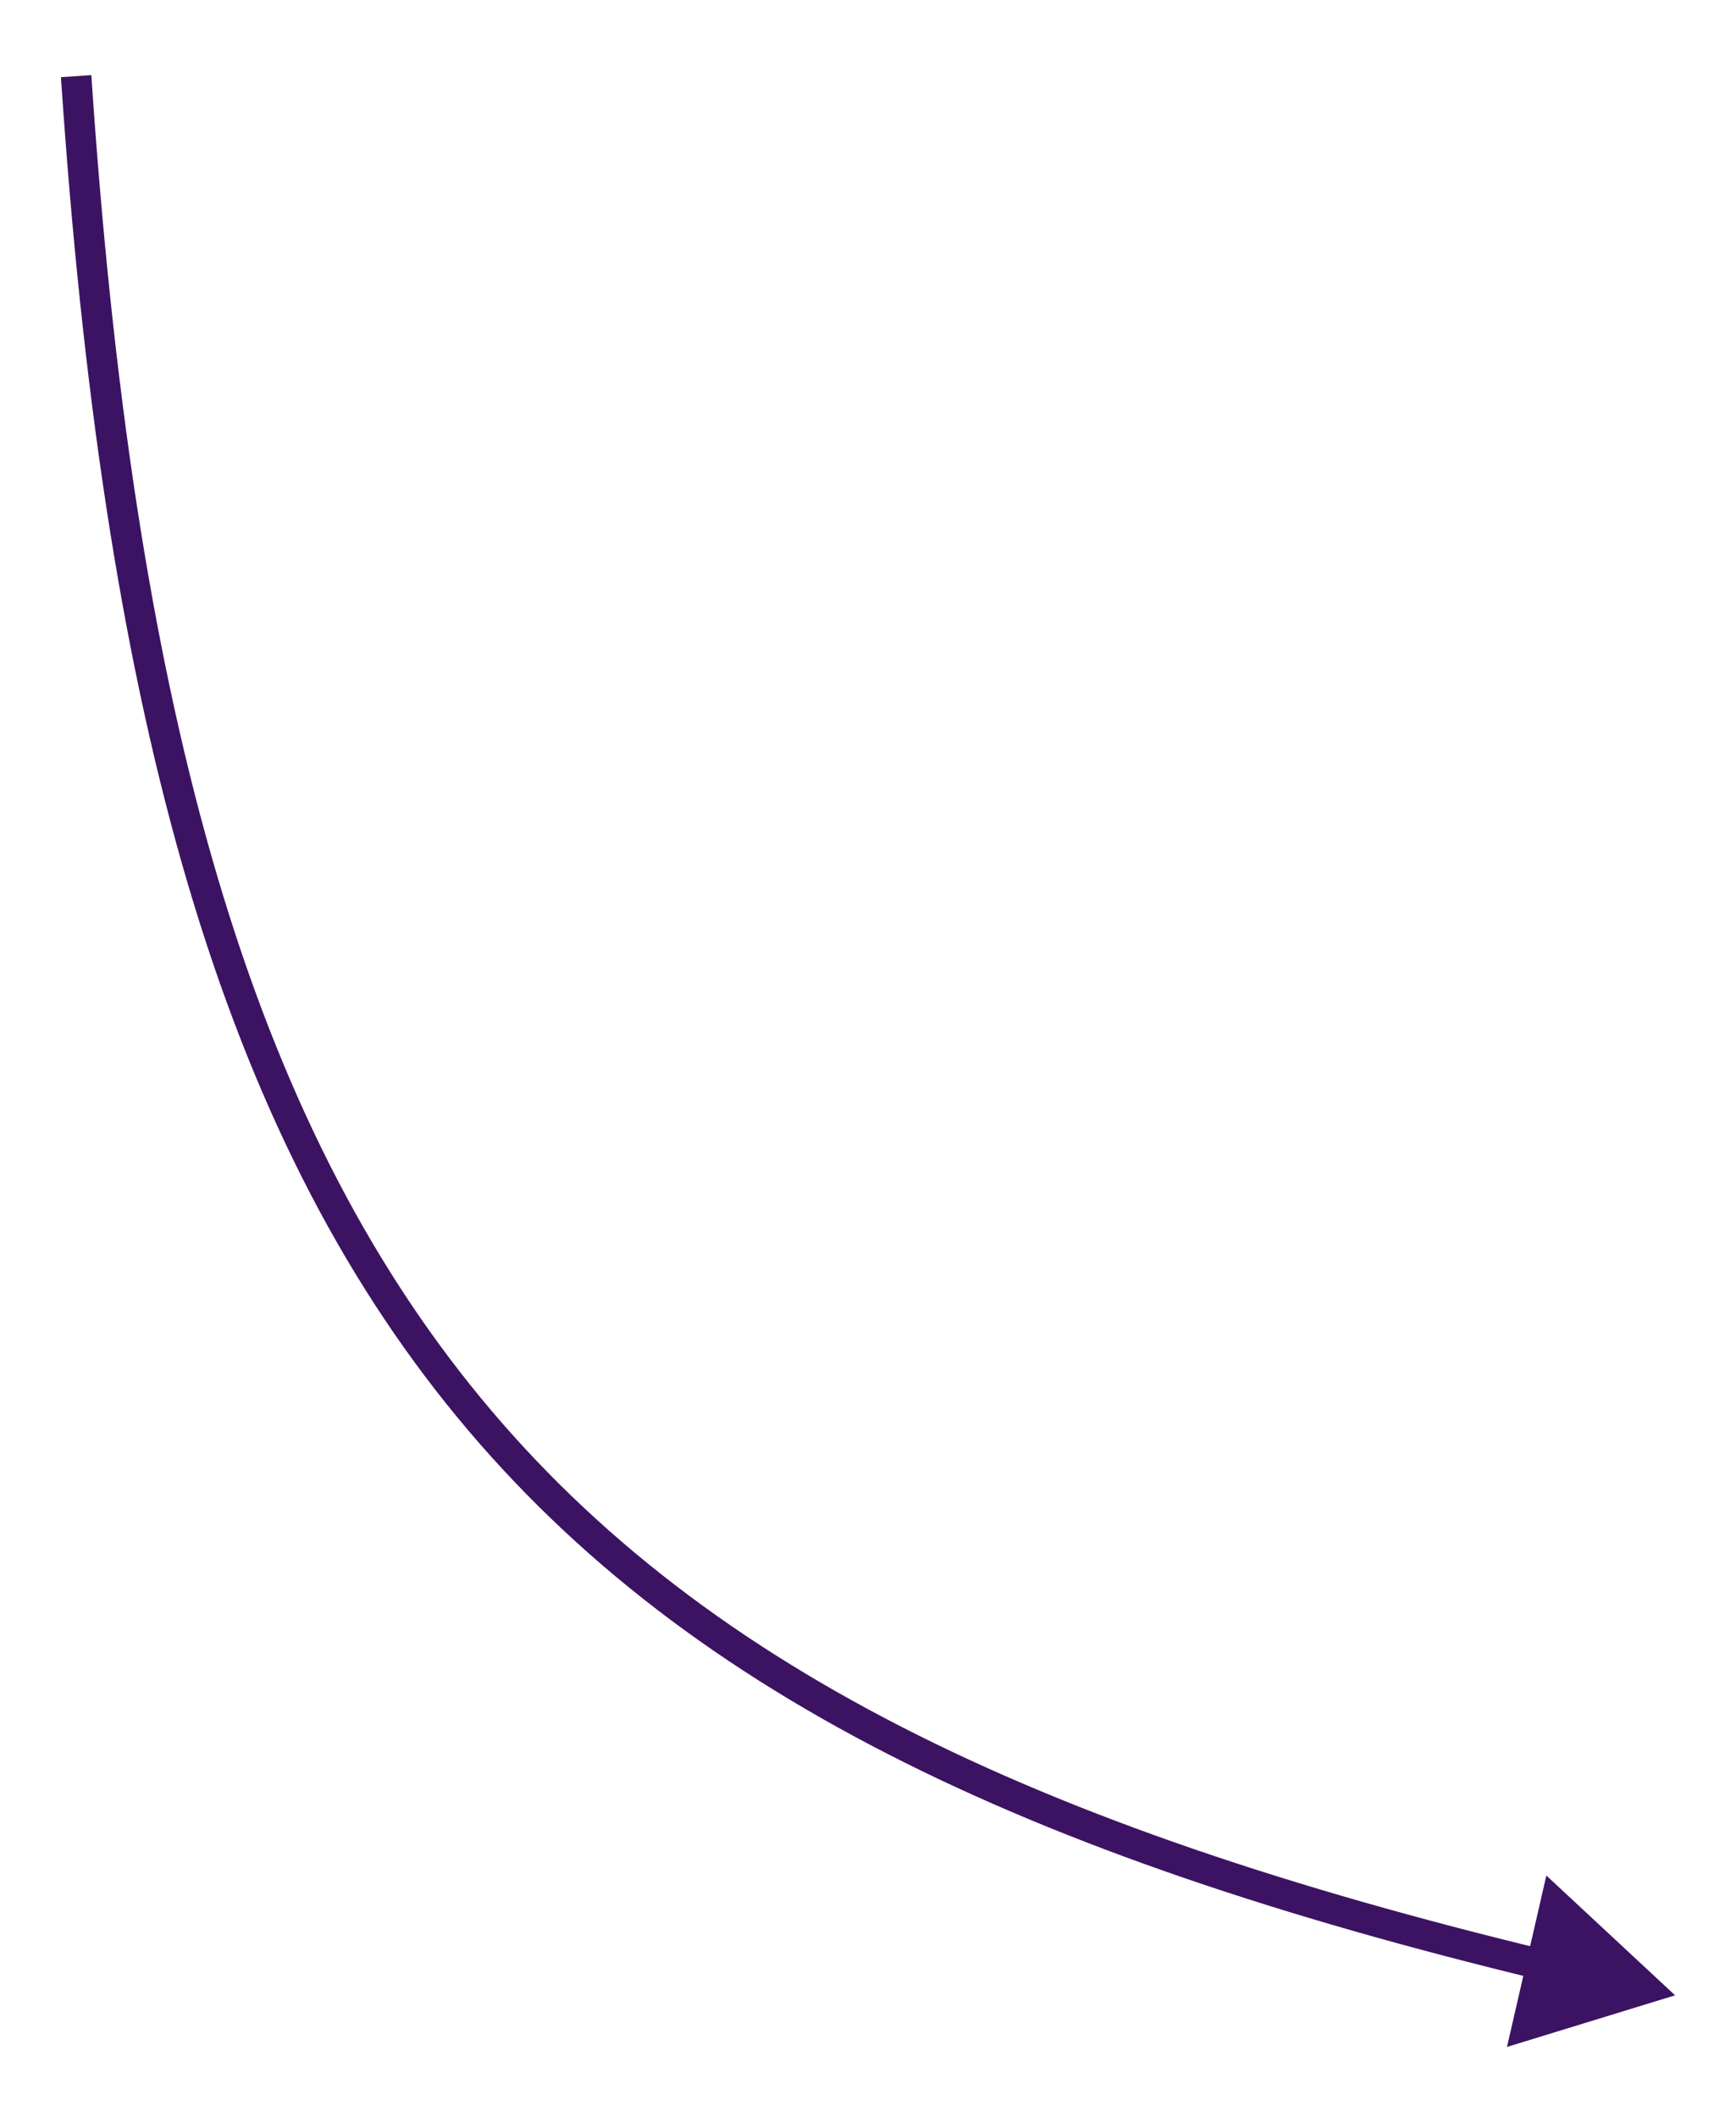 <?xml version="1.0" encoding="UTF-8"?> <svg xmlns="http://www.w3.org/2000/svg" width="114" height="139" viewBox="0 0 114 139" fill="none"><g filter="url(#filter0_d_54_18)"><path d="M110 127L101.546 119.135L98.961 130.389L110 127ZM4.002 1.067C6.744 41.928 14.093 69.135 29.3 88.152C44.52 107.186 67.477 117.848 100.998 125.959L101.469 124.015C68.087 115.938 45.664 105.413 30.862 86.903C16.047 68.377 8.732 41.683 5.998 0.933L4.002 1.067Z" fill="#3C1362"></path></g><defs><filter id="filter0_d_54_18" x="0.002" y="0.933" width="113.998" height="137.456" filterUnits="userSpaceOnUse" color-interpolation-filters="sRGB"><feFlood flood-opacity="0" result="BackgroundImageFix"></feFlood><feColorMatrix in="SourceAlpha" type="matrix" values="0 0 0 0 0 0 0 0 0 0 0 0 0 0 0 0 0 0 127 0" result="hardAlpha"></feColorMatrix><feOffset dy="4"></feOffset><feGaussianBlur stdDeviation="2"></feGaussianBlur><feComposite in2="hardAlpha" operator="out"></feComposite><feColorMatrix type="matrix" values="0 0 0 0 0 0 0 0 0 0 0 0 0 0 0 0 0 0 0.25 0"></feColorMatrix><feBlend mode="normal" in2="BackgroundImageFix" result="effect1_dropShadow_54_18"></feBlend><feBlend mode="normal" in="SourceGraphic" in2="effect1_dropShadow_54_18" result="shape"></feBlend></filter></defs></svg> 